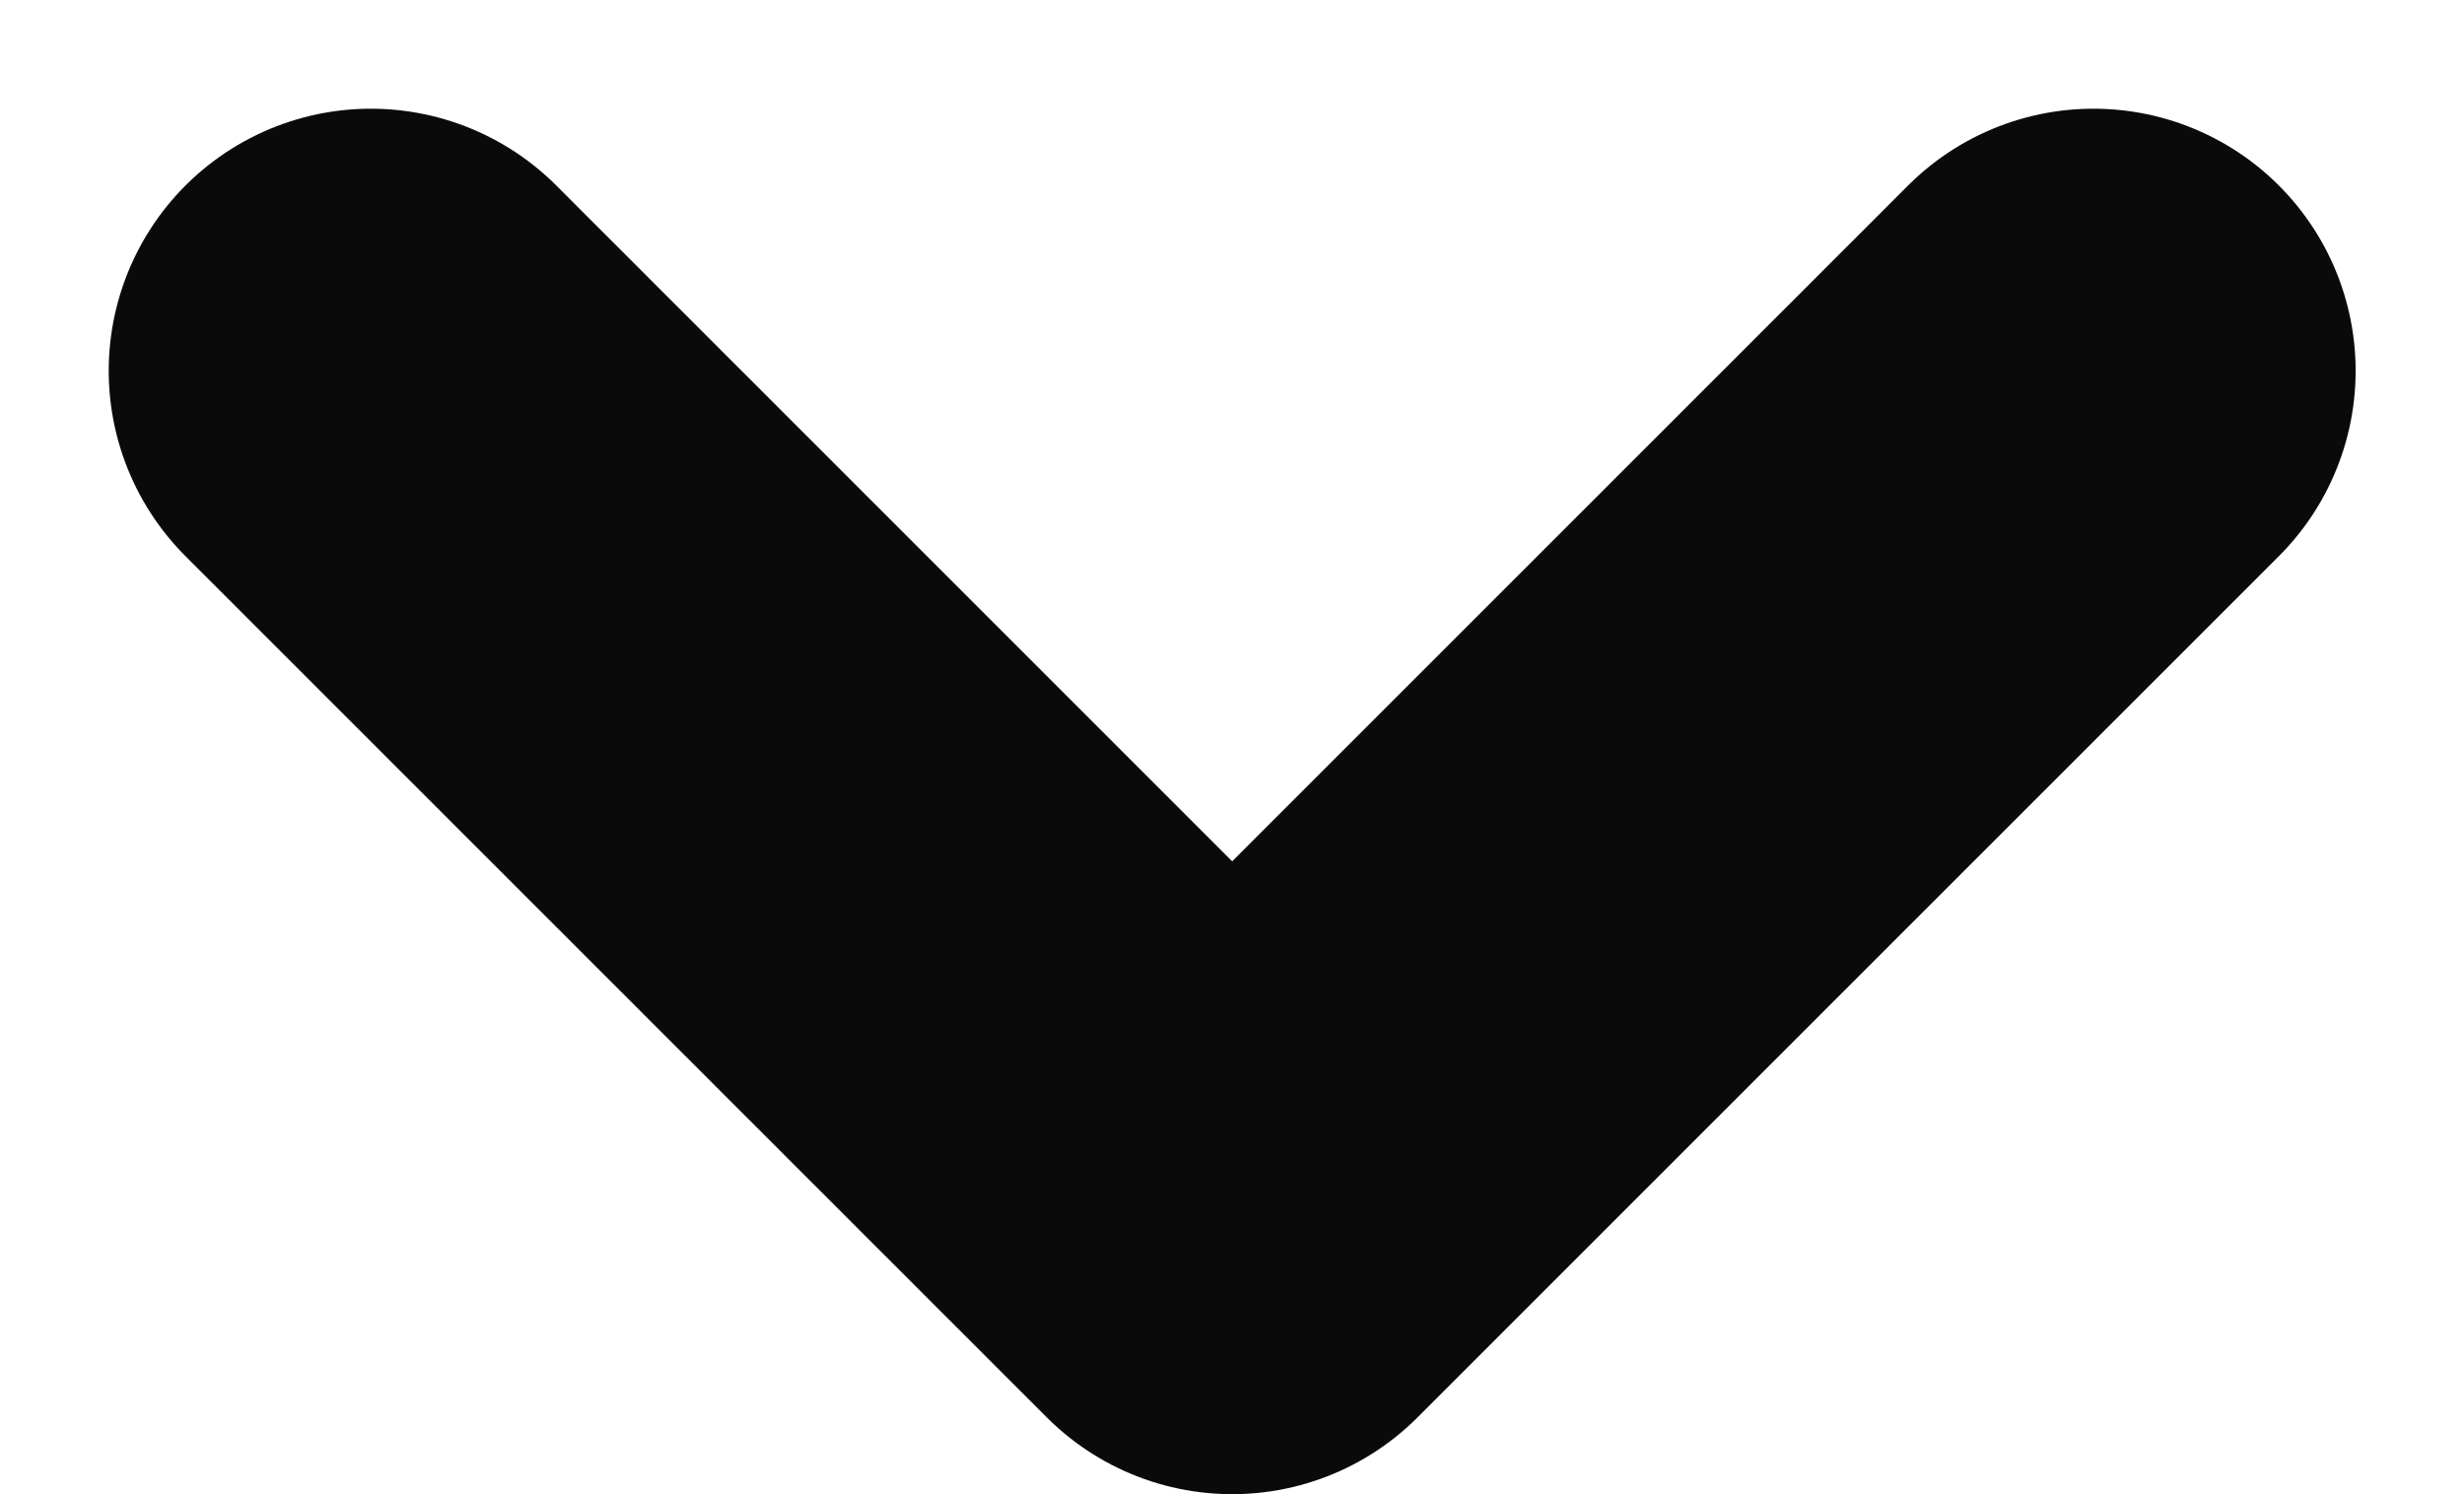 <svg xmlns="http://www.w3.org/2000/svg" width="7.049" height="4.275" viewBox="0 0 7.049 4.275">
    <g id="ico-chevron-down-outline" transform="translate(1.061 1.061)">
        <path id="chevron-down-outline" d="M112,184l2.464,2.464L116.928,184" transform="translate(-112 -184)" fill="none" stroke="#0A0A0A" stroke-linecap="round" stroke-linejoin="round" stroke-width="1.5"/>
    </g>
</svg>
